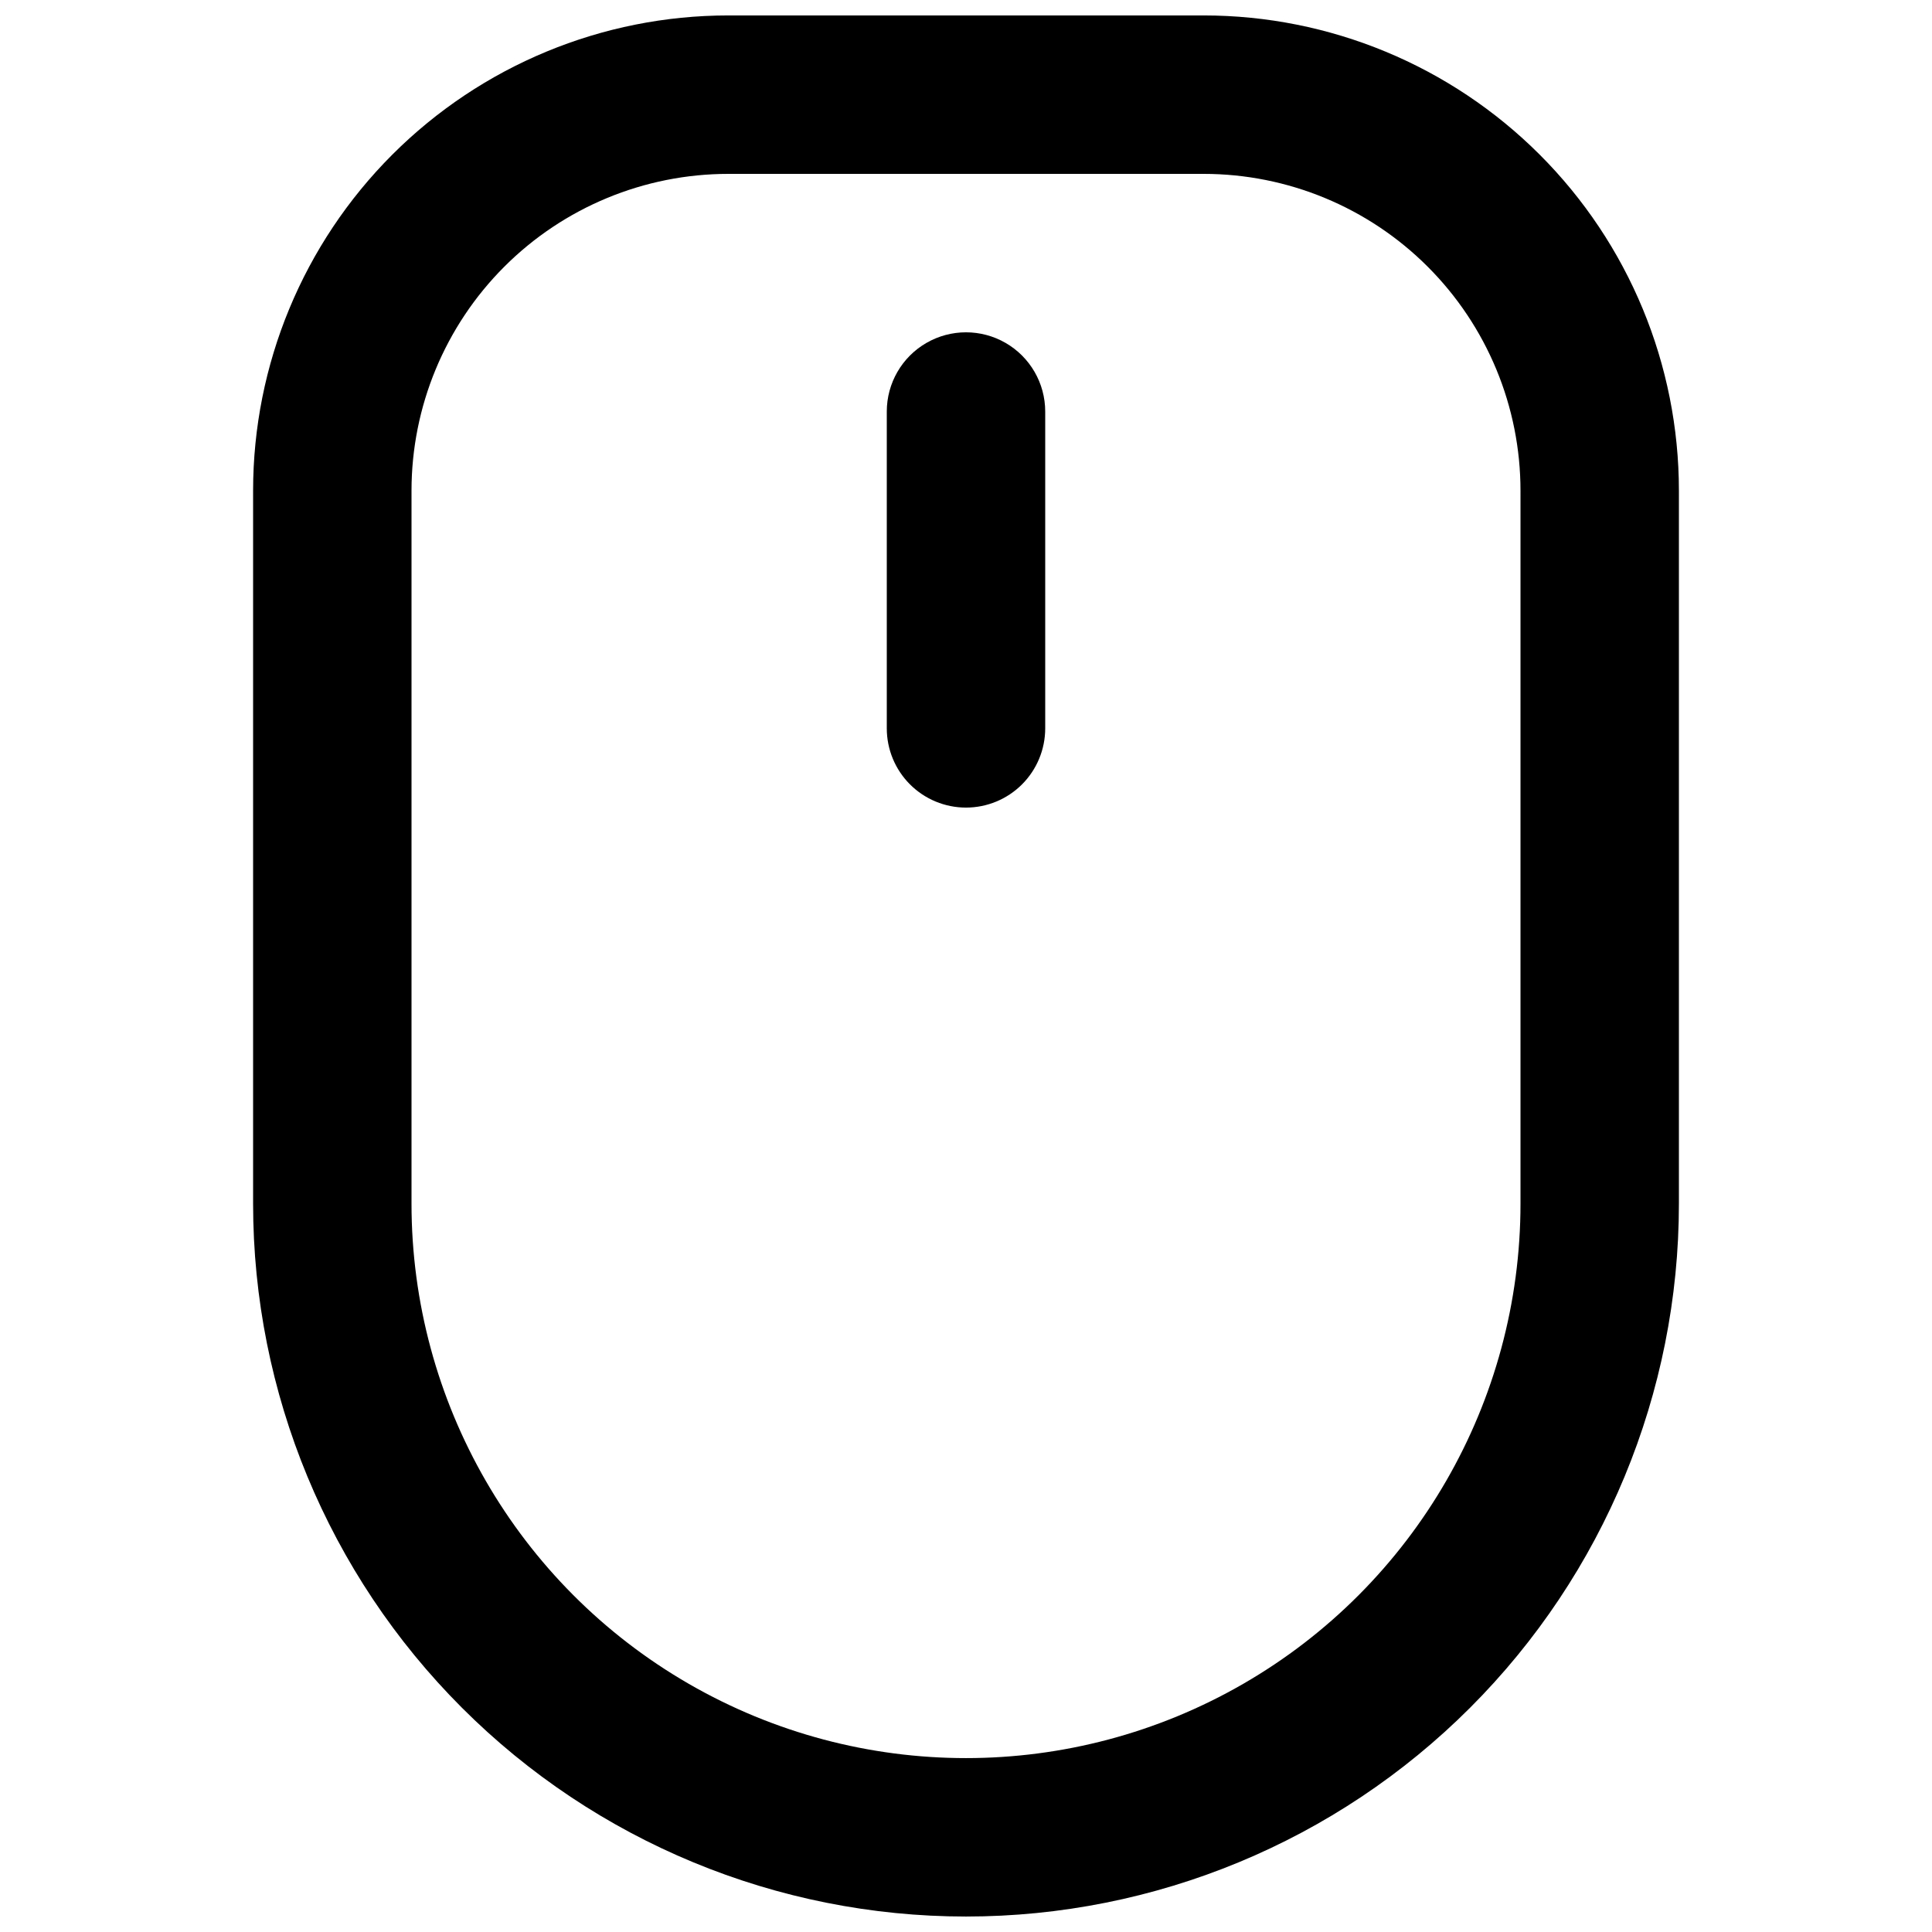 <?xml version="1.0" encoding="UTF-8"?>
<!-- Uploaded to: SVG Find, www.svgrepo.com, Generator: SVG Find Mixer Tools -->
<svg width="800px" height="800px" version="1.1" viewBox="144 144 512 512" xmlns="http://www.w3.org/2000/svg">
 <defs>
  <clipPath id="a">
   <path d="m211 148.09h378v503.81h-378z"/>
  </clipPath>
 </defs>
 <g clip-path="url(#a)">
  <path d="m400 651.9c-50.109 0-98.164-19.902-133.59-55.336-35.43-35.43-55.336-83.484-55.336-133.59v-188.93c0-33.406 13.27-65.441 36.891-89.062 23.621-23.621 55.656-36.891 89.062-36.891h125.95c33.402 0 65.438 13.27 89.059 36.891s36.891 55.656 36.891 89.062v188.93c0 50.105-19.902 98.16-55.336 133.59-35.43 35.434-83.484 55.336-133.59 55.336zm-62.977-461.82c-22.27 0-43.629 8.848-59.375 24.594-15.746 15.746-24.594 37.105-24.594 59.375v188.93c0 52.496 28.008 101.01 73.473 127.25 45.465 26.25 101.48 26.25 146.95 0 45.461-26.246 73.469-74.758 73.469-127.25v-188.93c0-22.27-8.844-43.629-24.594-59.375-15.746-15.746-37.102-24.594-59.371-24.594z"/>
 </g>
 <path d="m400 358.02c-5.57 0-10.91-2.215-14.844-6.148-3.938-3.938-6.148-9.277-6.148-14.844v-83.969c0-7.5 4-14.43 10.496-18.18 6.492-3.75 14.496-3.75 20.992 0 6.492 3.75 10.496 10.68 10.496 18.18v83.969c0 5.566-2.215 10.906-6.148 14.844-3.938 3.934-9.277 6.148-14.844 6.148z"/>
</svg>